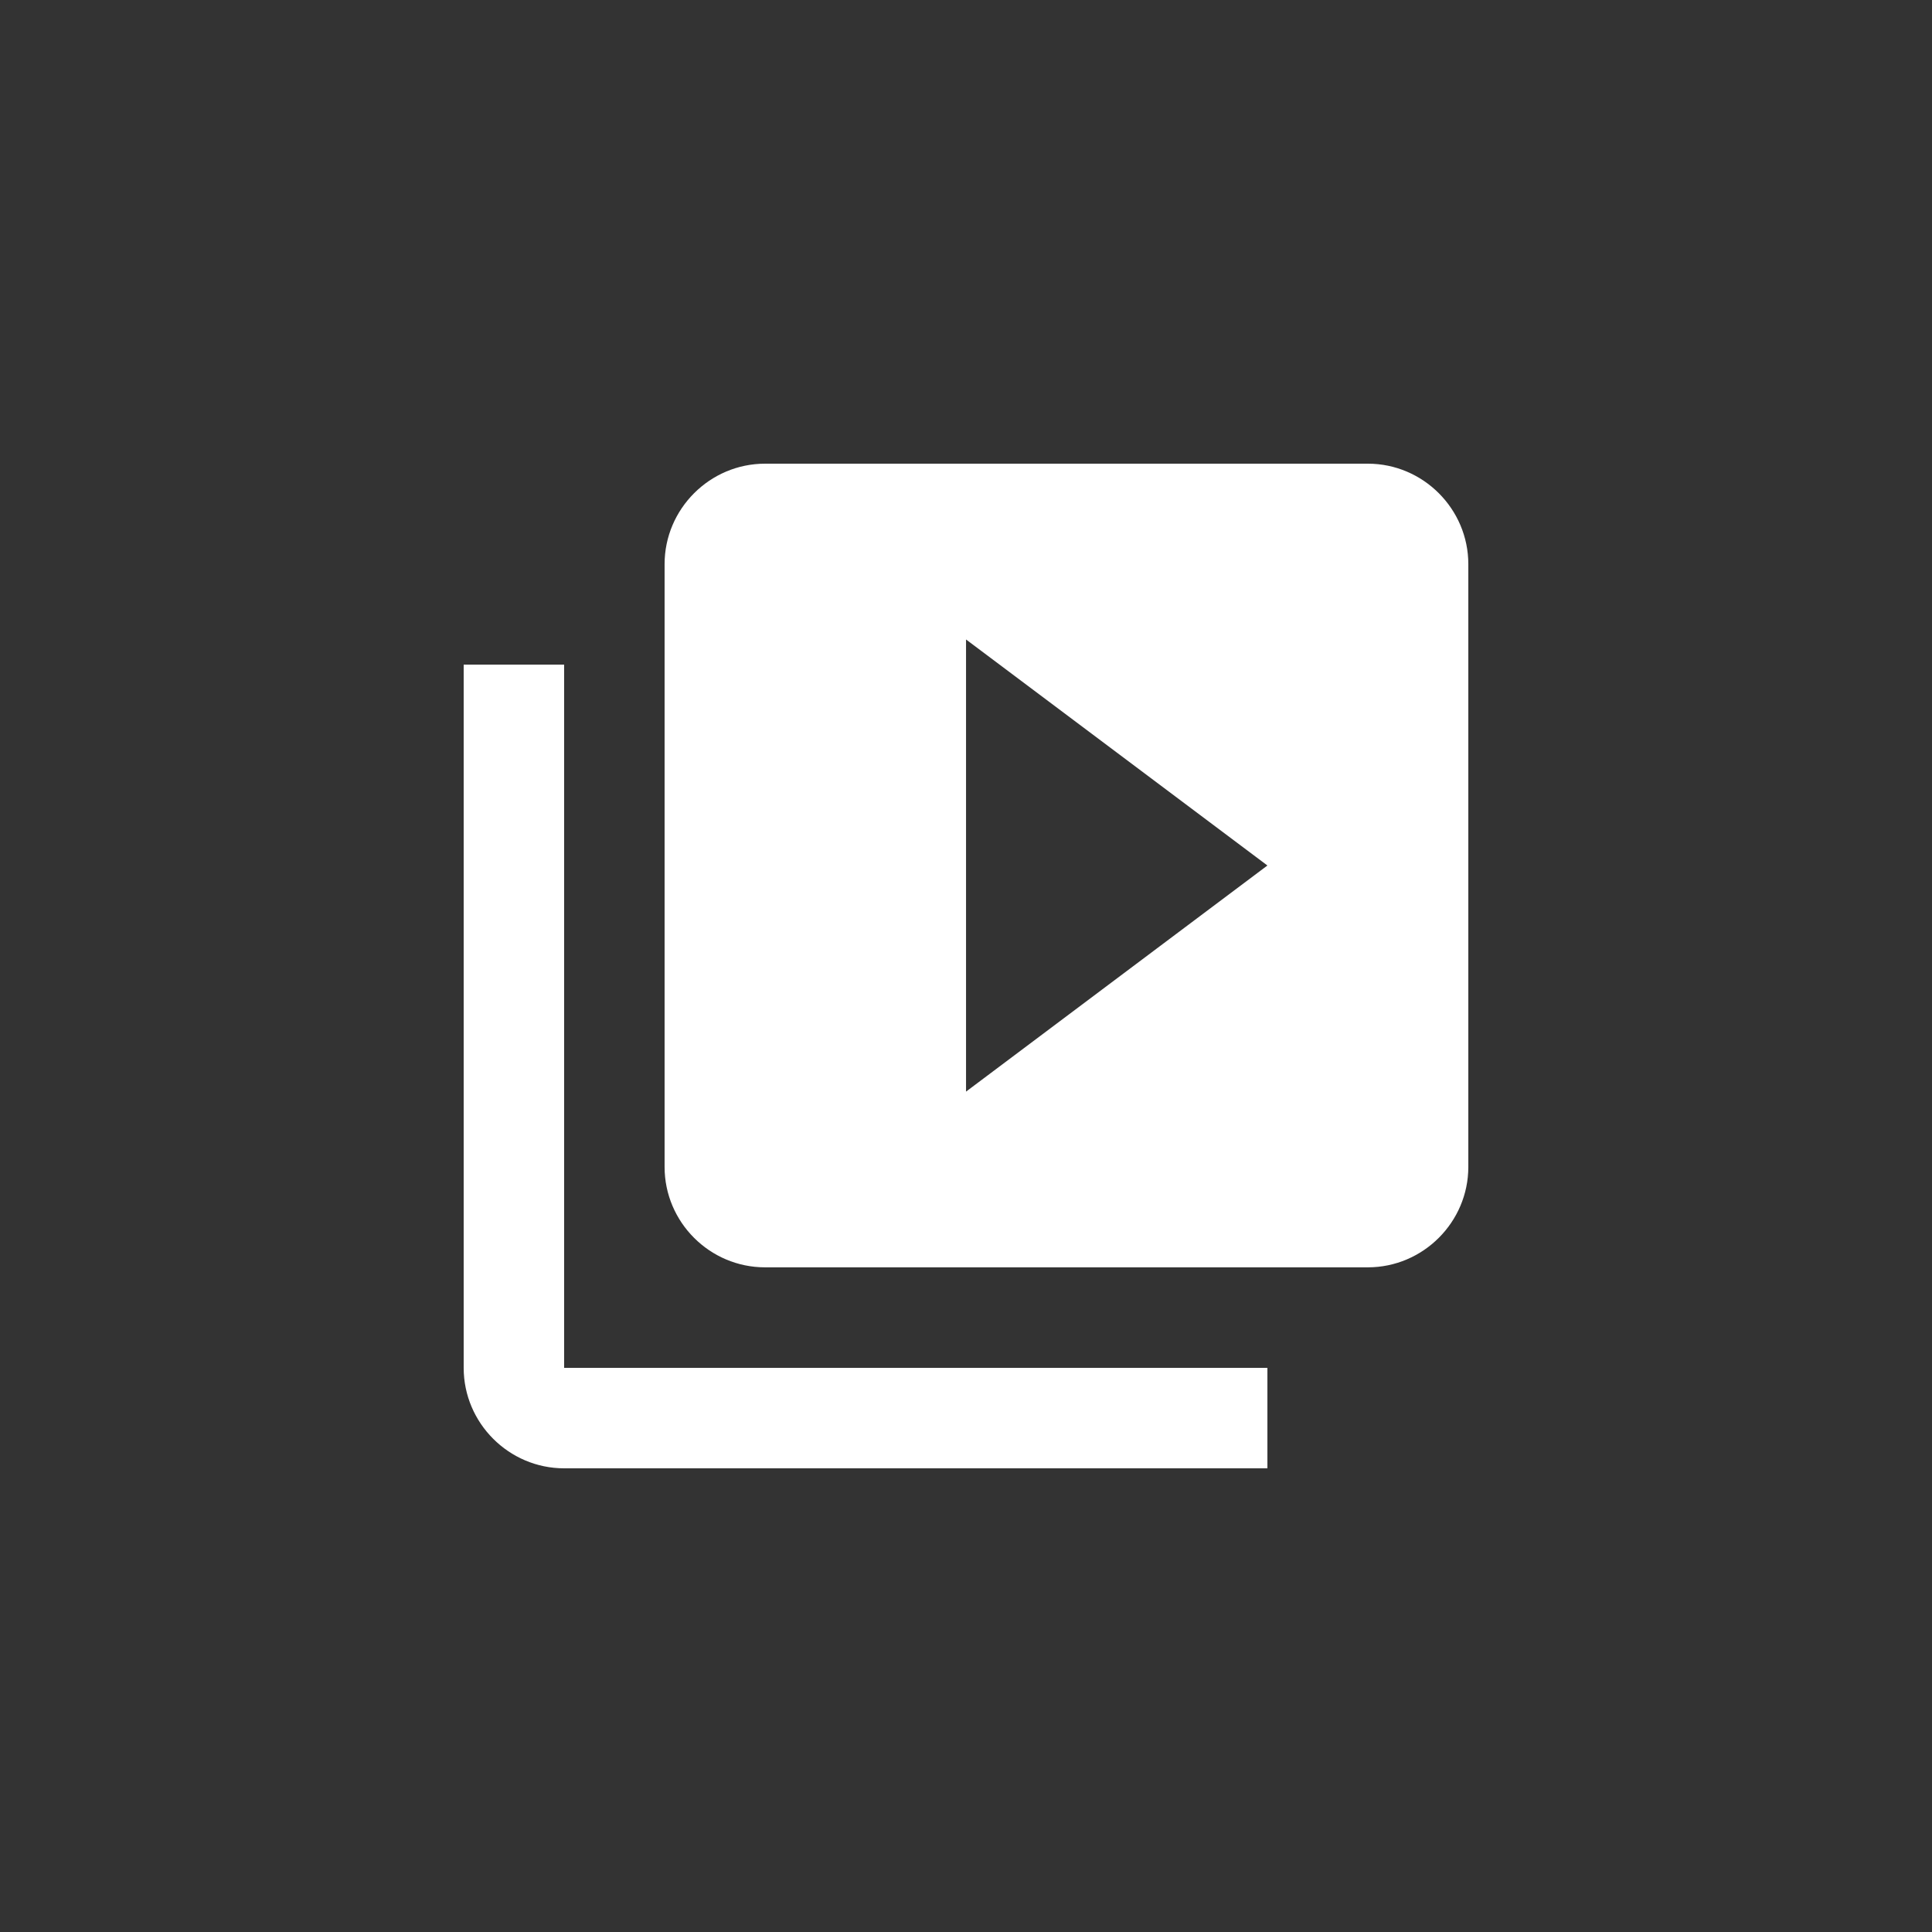 <svg width="200" height="200" viewBox="0 0 200 200" fill="none" xmlns="http://www.w3.org/2000/svg">
<rect x="0" y="0" width="200" height="200" fill="#333333" stroke="none"/>
<g clip-path="url(#clip0_30_5)">
<path d="M58.399 68.798H48V141.601C48 147.317 52.683 152 58.399 152H131.202V141.601H58.399V68.798ZM141.609 48H79.198C73.481 48 68.798 52.683 68.798 58.399V120.802C68.798 126.519 73.473 131.194 79.198 131.194H141.601C147.317 131.194 152 126.511 152 120.802V58.399C152 52.683 147.317 48 141.601 48H141.609ZM100.004 113.003V66.199L131.202 89.597L100.004 113.003Z" fill="white"/>
</g>
<defs>
<clipPath id="clip0_30_5">
<rect width="104" height="104" fill="white" transform="translate(48 48)"/>
</clipPath>
</defs>
</svg>
